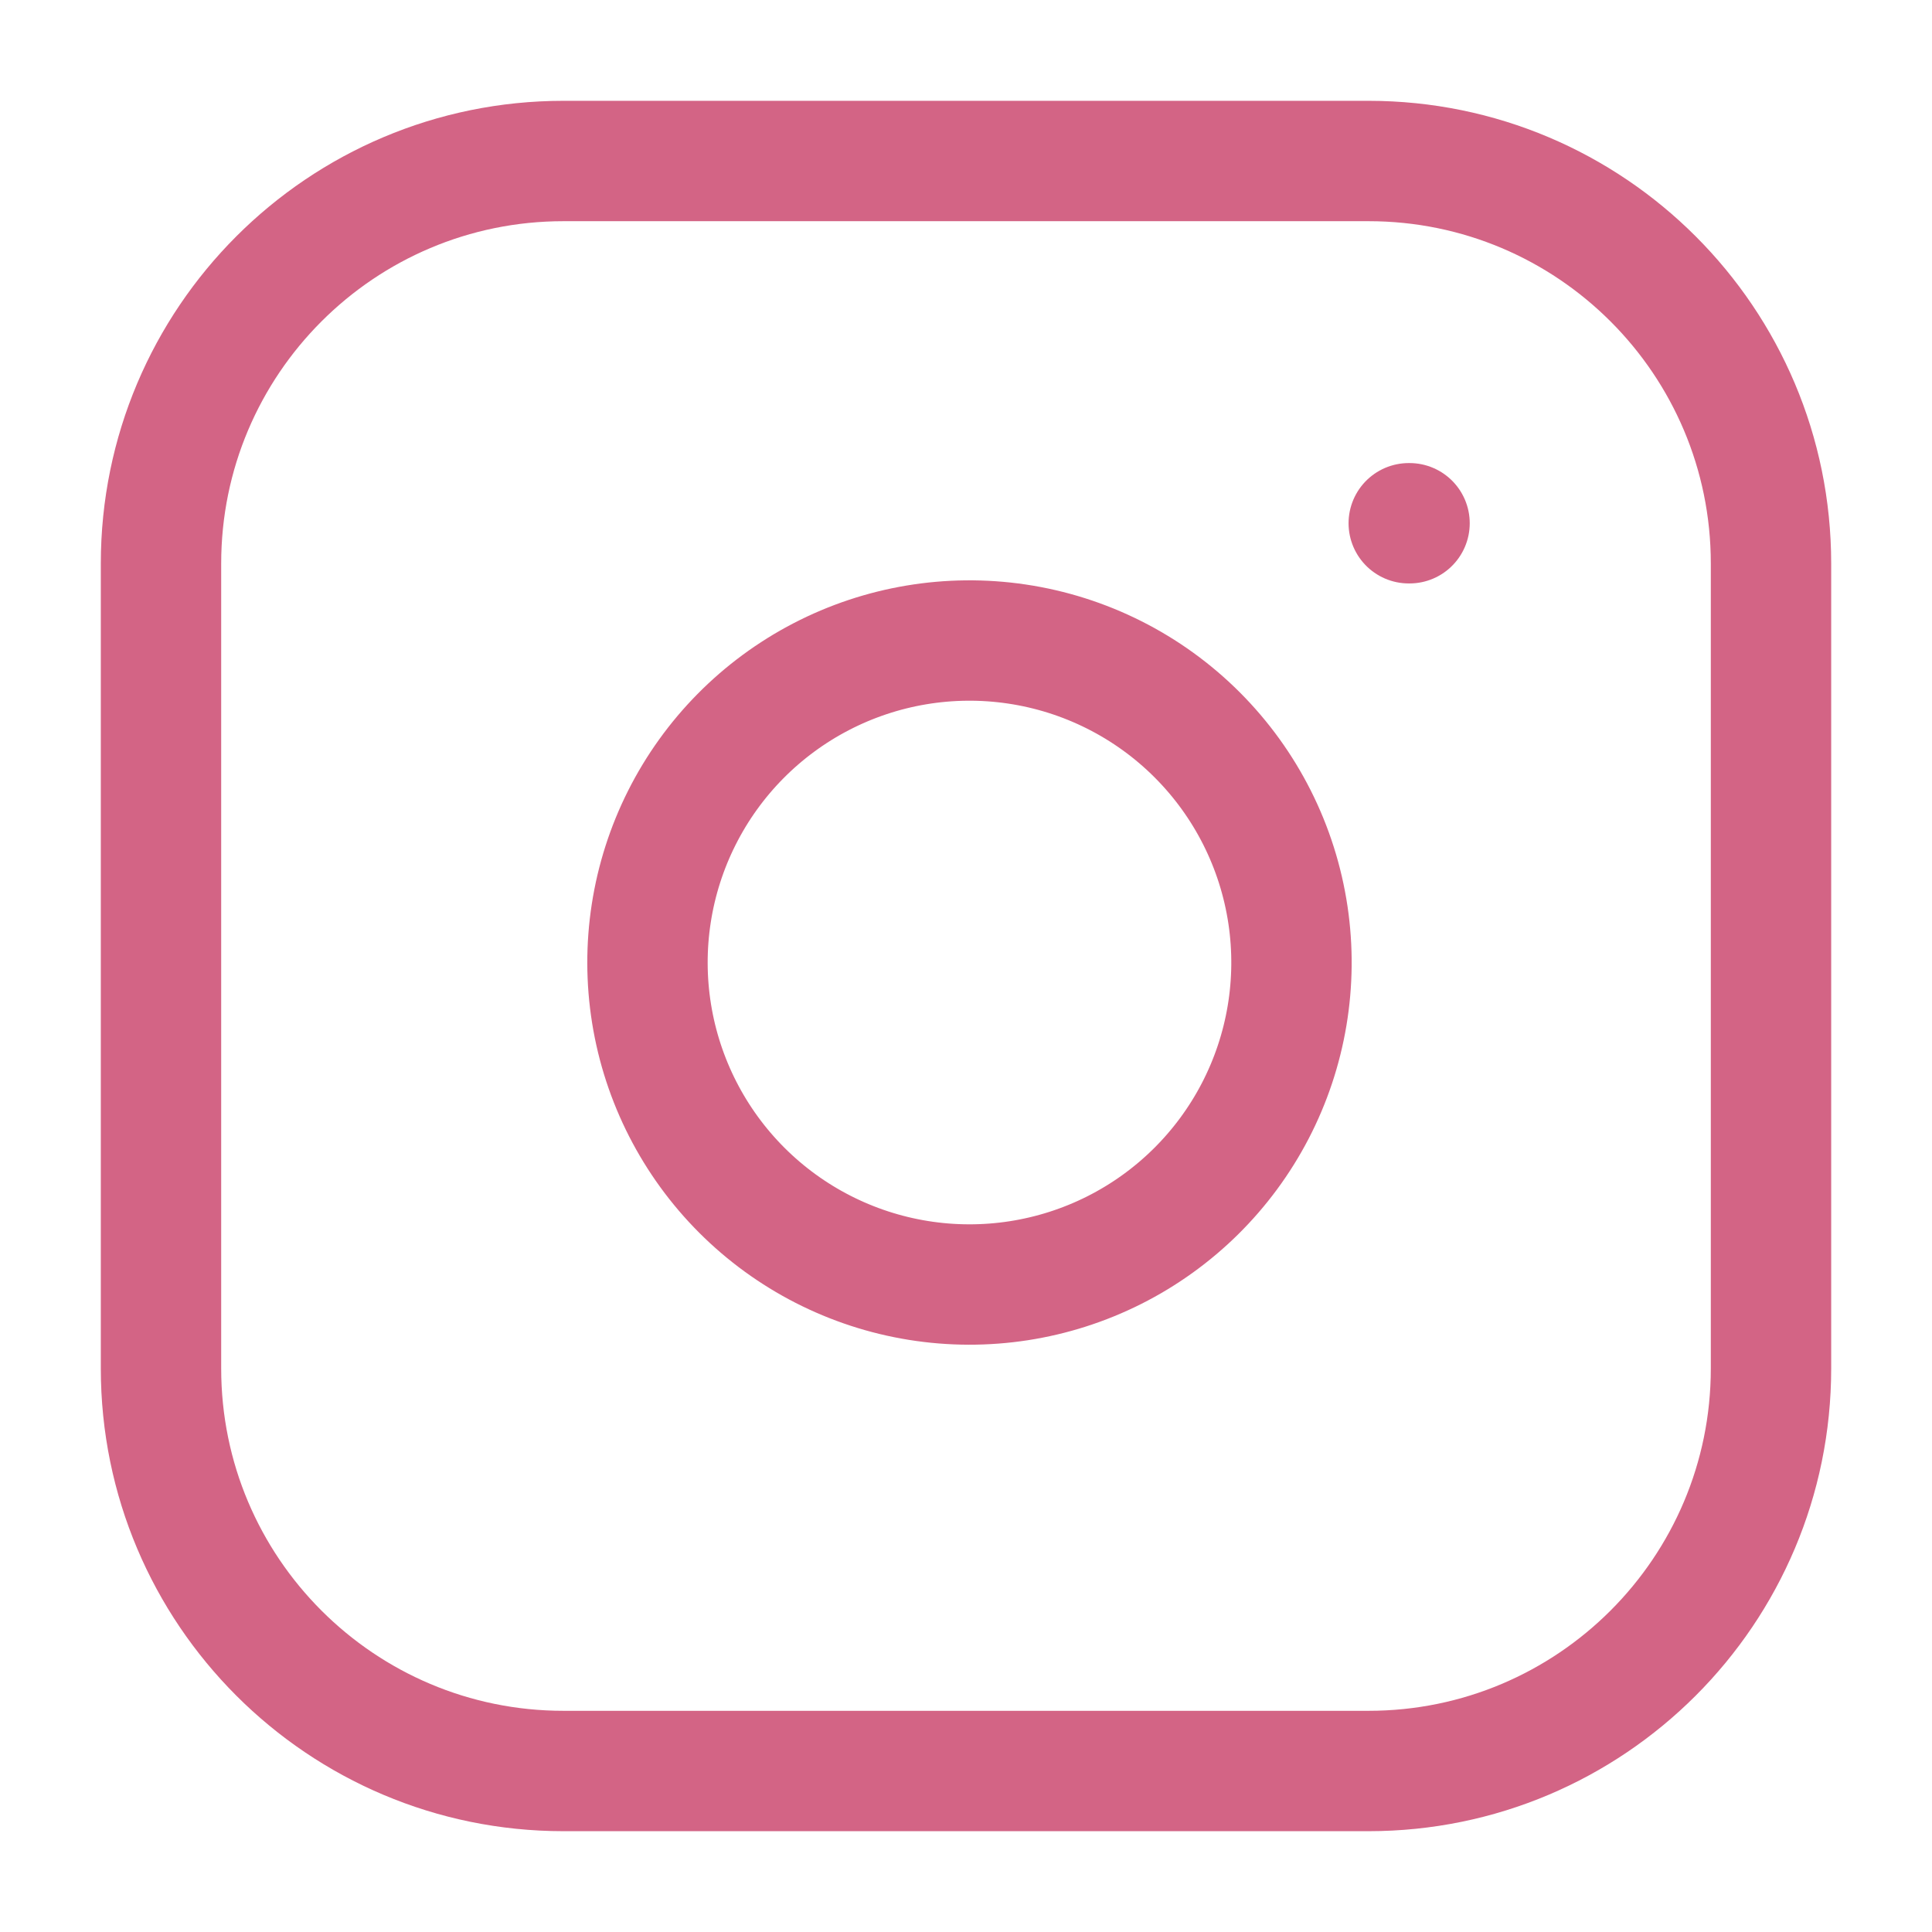 <svg width="321" height="321" viewBox="0 0 321 321" fill="none" xmlns="http://www.w3.org/2000/svg">
<path d="M227.375 26.75H93.625C56.691 26.75 26.75 56.691 26.75 93.625V227.375C26.75 264.309 56.691 294.25 93.625 294.25H227.375C264.309 294.25 294.25 264.309 294.25 227.375V93.625C294.25 56.691 264.309 26.75 227.375 26.75Z" stroke="#D36485" stroke-width="20" stroke-linecap="round" stroke-linejoin="round"/>
<path d="M214 152.074C215.65 163.206 213.749 174.574 208.566 184.562C203.383 194.551 195.183 202.651 185.131 207.71C175.08 212.769 163.689 214.53 152.579 212.742C141.469 210.955 131.205 205.709 123.248 197.752C115.291 189.795 110.045 179.532 108.258 168.421C106.47 157.311 108.231 145.92 113.29 135.869C118.349 125.817 126.449 117.617 136.438 112.434C146.426 107.251 157.794 105.35 168.926 107.001C180.28 108.684 190.792 113.975 198.908 122.092C207.025 130.208 212.316 140.72 214 152.074Z" stroke="#D36485" stroke-width="20" stroke-linecap="round" stroke-linejoin="round"/>
<path d="M234.062 86.938H234.194" stroke="#D36485" stroke-width="20" stroke-linecap="round" stroke-linejoin="round"/>
</svg>
